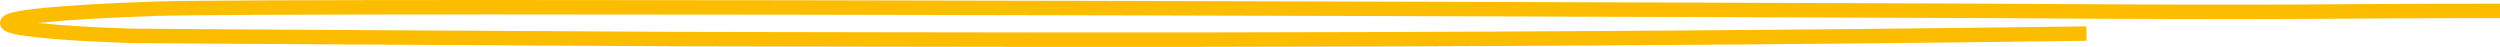 <?xml version="1.0" encoding="UTF-8"?> <svg xmlns="http://www.w3.org/2000/svg" width="693" height="13" viewBox="0 0 693 13" fill="none"><path d="M576.375 9.332C396.843 11.736 237.238 10.834 188.548 10.834C184.87 10.834 38.837 10.021 36.212 9.933C-8.263 8.43 -12.881 4.333 43.264 2.418C78.527 1.216 546.489 2.984 551.809 3.019C642.734 3.621 641.464 3.019 691 3.019" stroke="#FCBC00" stroke-width="4" stroke-linecap="square" stroke-linejoin="round"></path></svg> 